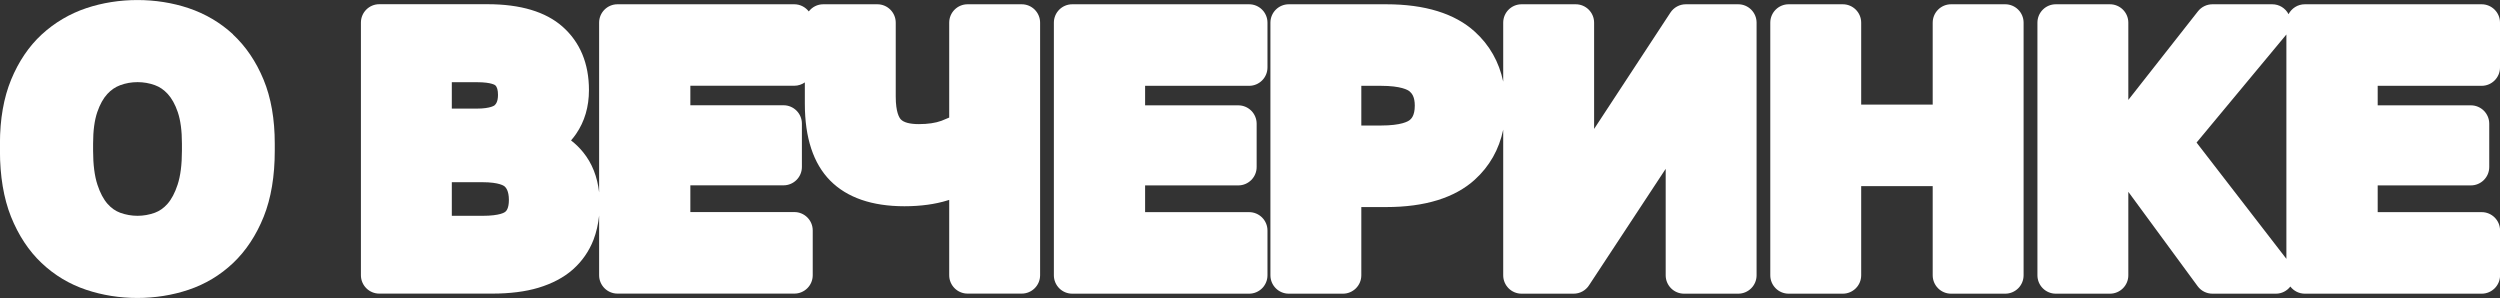 <?xml version="1.0" encoding="UTF-8"?> <svg xmlns="http://www.w3.org/2000/svg" id="Layer_2" viewBox="0 0 374.05 44.59"><rect x="0" y="0" width="374.05" height="44.59" fill="#333333" stroke="none"/><defs><style> .cls-1 { fill: #fff; } </style></defs><g id="Layer_1-2" data-name="Layer_1"><g><path class="cls-1" d="M34.88,5.15c-1.92-1.77-4.16-3.09-6.66-3.93-4.83-1.62-10.48-1.62-15.31,0-2.5.84-4.74,2.17-6.66,3.93-1.93,1.78-3.47,4.06-4.59,6.78-1.1,2.68-1.67,5.89-1.67,9.55v1.08c0,3.79.56,7.11,1.65,9.85,1.12,2.79,2.66,5.13,4.58,6.94,1.92,1.82,4.17,3.17,6.68,4.01,2.42.81,4.99,1.22,7.65,1.22s5.24-.41,7.65-1.22c2.51-.84,4.76-2.19,6.68-4.01,1.92-1.82,3.46-4.15,4.58-6.94,1.1-2.75,1.65-6.06,1.65-9.85v-1.08c0-3.66-.56-6.87-1.67-9.55-1.12-2.72-2.67-5-4.59-6.78ZM27.22,21.48v1.08c0,2.07-.22,3.78-.65,5.08-.4,1.22-.91,2.18-1.52,2.87-.56.63-1.18,1.06-1.88,1.32-1.68.61-3.51.61-5.19,0-.7-.26-1.32-.69-1.88-1.32-.61-.69-1.12-1.65-1.52-2.87-.43-1.3-.65-3.01-.65-5.08v-1.08c0-1.92.21-3.5.63-4.72.39-1.14.9-2.05,1.5-2.7.57-.62,1.2-1.04,1.92-1.31.84-.31,1.69-.46,2.6-.46s1.76.15,2.59.45c.72.26,1.35.69,1.92,1.31.6.65,1.11,1.56,1.5,2.7.42,1.22.63,2.81.63,4.72Z"></path><path class="cls-1" d="M152.87.64h-8.1c-1.52,0-2.75,1.23-2.75,2.75v14.2c-.35.16-.73.32-1.15.48-.89.33-2.03.5-3.39.5s-2.28-.25-2.71-.72c-.22-.24-.75-1.05-.75-3.39V3.39c0-1.52-1.23-2.75-2.75-2.75h-8.1c-.88,0-1.66.42-2.16,1.07-.5-.64-1.28-1.07-2.16-1.07h-26.46c-1.52,0-2.75,1.23-2.75,2.75v25.4c-.26-2.34-1.05-4.36-2.38-6-.54-.67-1.15-1.26-1.82-1.78.27-.31.52-.63.76-.98,1.27-1.85,1.92-4.05,1.92-6.55,0-3.98-1.33-7.17-3.95-9.49-2.52-2.23-6.3-3.36-11.22-3.36h-16.2c-1.52,0-2.75,1.23-2.75,2.75v37.8c0,1.52,1.23,2.75,2.75,2.75h16.9c2.63,0,4.95-.29,6.89-.87,2.07-.62,3.81-1.54,5.16-2.73,1.39-1.23,2.43-2.73,3.1-4.45.43-1.12.7-2.34.84-3.63v8.93c0,1.52,1.23,2.75,2.75,2.75h26.46c1.52,0,2.75-1.23,2.75-2.75v-6.7c0-1.52-1.23-2.75-2.75-2.75h-15.56v-4h13.94c1.52,0,2.75-1.23,2.75-2.75v-6.48c0-1.52-1.23-2.75-2.75-2.75h-13.94v-2.92h15.56c.58,0,1.12-.19,1.57-.5v3.2c0,5.09,1.28,8.95,3.79,11.49,2.52,2.55,6.26,3.84,11.11,3.84,2.43,0,4.61-.3,6.47-.88.08-.02.15-.05.23-.07v11.27c0,1.52,1.23,2.75,2.75,2.75h8.1c1.52,0,2.75-1.23,2.75-2.75V3.39c0-1.52-1.23-2.75-2.75-2.75ZM67.6,27.26h4.54c2.63,0,3.3.58,3.37.64.16.15.63.62.63,2.01,0,1.3-.4,1.66-.54,1.78-.07.06-.75.6-3.41.6h-4.59v-5.03ZM74.02,15.74s-.55.51-2.69.51h-3.73v-3.95h3.78c2.2,0,2.73.46,2.73.47.27.25.4.73.4,1.43,0,1.06-.36,1.41-.5,1.54Z"></path><path class="cls-1" d="M186.89.64h-26.46c-1.52,0-2.75,1.23-2.75,2.75v37.8c0,1.52,1.23,2.75,2.75,2.75h26.46c1.52,0,2.75-1.23,2.75-2.75v-6.7c0-1.52-1.23-2.75-2.75-2.75h-15.56v-4h13.94c1.52,0,2.75-1.23,2.75-2.75v-6.48c0-1.52-1.23-2.75-2.75-2.75h-13.94v-2.92h15.56c1.52,0,2.75-1.23,2.75-2.75V3.39c0-1.52-1.23-2.75-2.75-2.75Z"></path><path class="cls-1" d="M260.06.64h-7.83c-.93,0-1.79.47-2.3,1.24l-11.42,17.41V3.39c0-1.52-1.23-2.75-2.75-2.75h-8.1c-1.52,0-2.75,1.23-2.75,2.75v8.83c-.62-2.96-2.04-5.48-4.26-7.49-2.99-2.71-7.45-4.09-13.24-4.09h-14.58c-1.52,0-2.75,1.23-2.75,2.75v37.8c0,1.52,1.23,2.75,2.75,2.75h8.1c1.52,0,2.75-1.23,2.75-2.75v-10.21h3.73c5.79,0,10.25-1.38,13.24-4.09,2.22-2.01,3.64-4.53,4.26-7.49v21.79c0,1.52,1.23,2.75,2.75,2.75h7.78c.93,0,1.79-.46,2.3-1.24l11.48-17.44v15.93c0,1.52,1.23,2.75,2.75,2.75h8.1c1.52,0,2.75-1.23,2.75-2.75V3.39c0-1.52-1.23-2.75-2.75-2.75ZM203.68,12.84h2.92c3.07,0,4.07.64,4.3.83.36.31.78.83.78,2.14,0,1.52-.55,1.98-.76,2.15-.23.19-1.23.82-4.32.82h-2.92v-5.95Z"></path><path class="cls-1" d="M300.02.64h-8.1c-1.52,0-2.75,1.23-2.75,2.75v12.26h-10.7V3.39c0-1.52-1.23-2.75-2.75-2.75h-8.1c-1.52,0-2.75,1.23-2.75,2.75v37.8c0,1.52,1.23,2.75,2.75,2.75h8.1c1.52,0,2.75-1.23,2.75-2.75v-13.34h10.7v13.34c0,1.52,1.23,2.75,2.75,2.75h8.1c1.52,0,2.75-1.23,2.75-2.75V3.39c0-1.52-1.23-2.75-2.75-2.75Z"></path><path class="cls-1" d="M371.3,12.84c1.52,0,2.75-1.23,2.75-2.75V3.39c0-1.52-1.23-2.75-2.75-2.75h-26.46c-1.06,0-1.97.61-2.43,1.48-.47-.91-1.41-1.48-2.43-1.48h-8.96c-.84,0-1.64.39-2.16,1.05l-10.42,13.26V3.39c0-1.52-1.23-2.75-2.75-2.75h-8.1c-1.52,0-2.75,1.23-2.75,2.75v37.8c0,1.52,1.23,2.75,2.75,2.75h8.1c1.52,0,2.75-1.23,2.75-2.75v-12.49l10.37,14.12c.52.71,1.34,1.12,2.22,1.12h9.5c.86,0,1.64-.41,2.15-1.07.5.65,1.28,1.07,2.17,1.07h26.46c1.52,0,2.75-1.23,2.75-2.75v-6.7c0-1.52-1.23-2.75-2.75-2.75h-15.56v-4h13.94c1.52,0,2.75-1.23,2.75-2.75v-6.48c0-1.52-1.23-2.75-2.75-2.75h-13.94v-2.92h15.56ZM342.09,5.16v33.57l-13.44-17.4,13.44-16.17Z"></path></g></g></svg> 